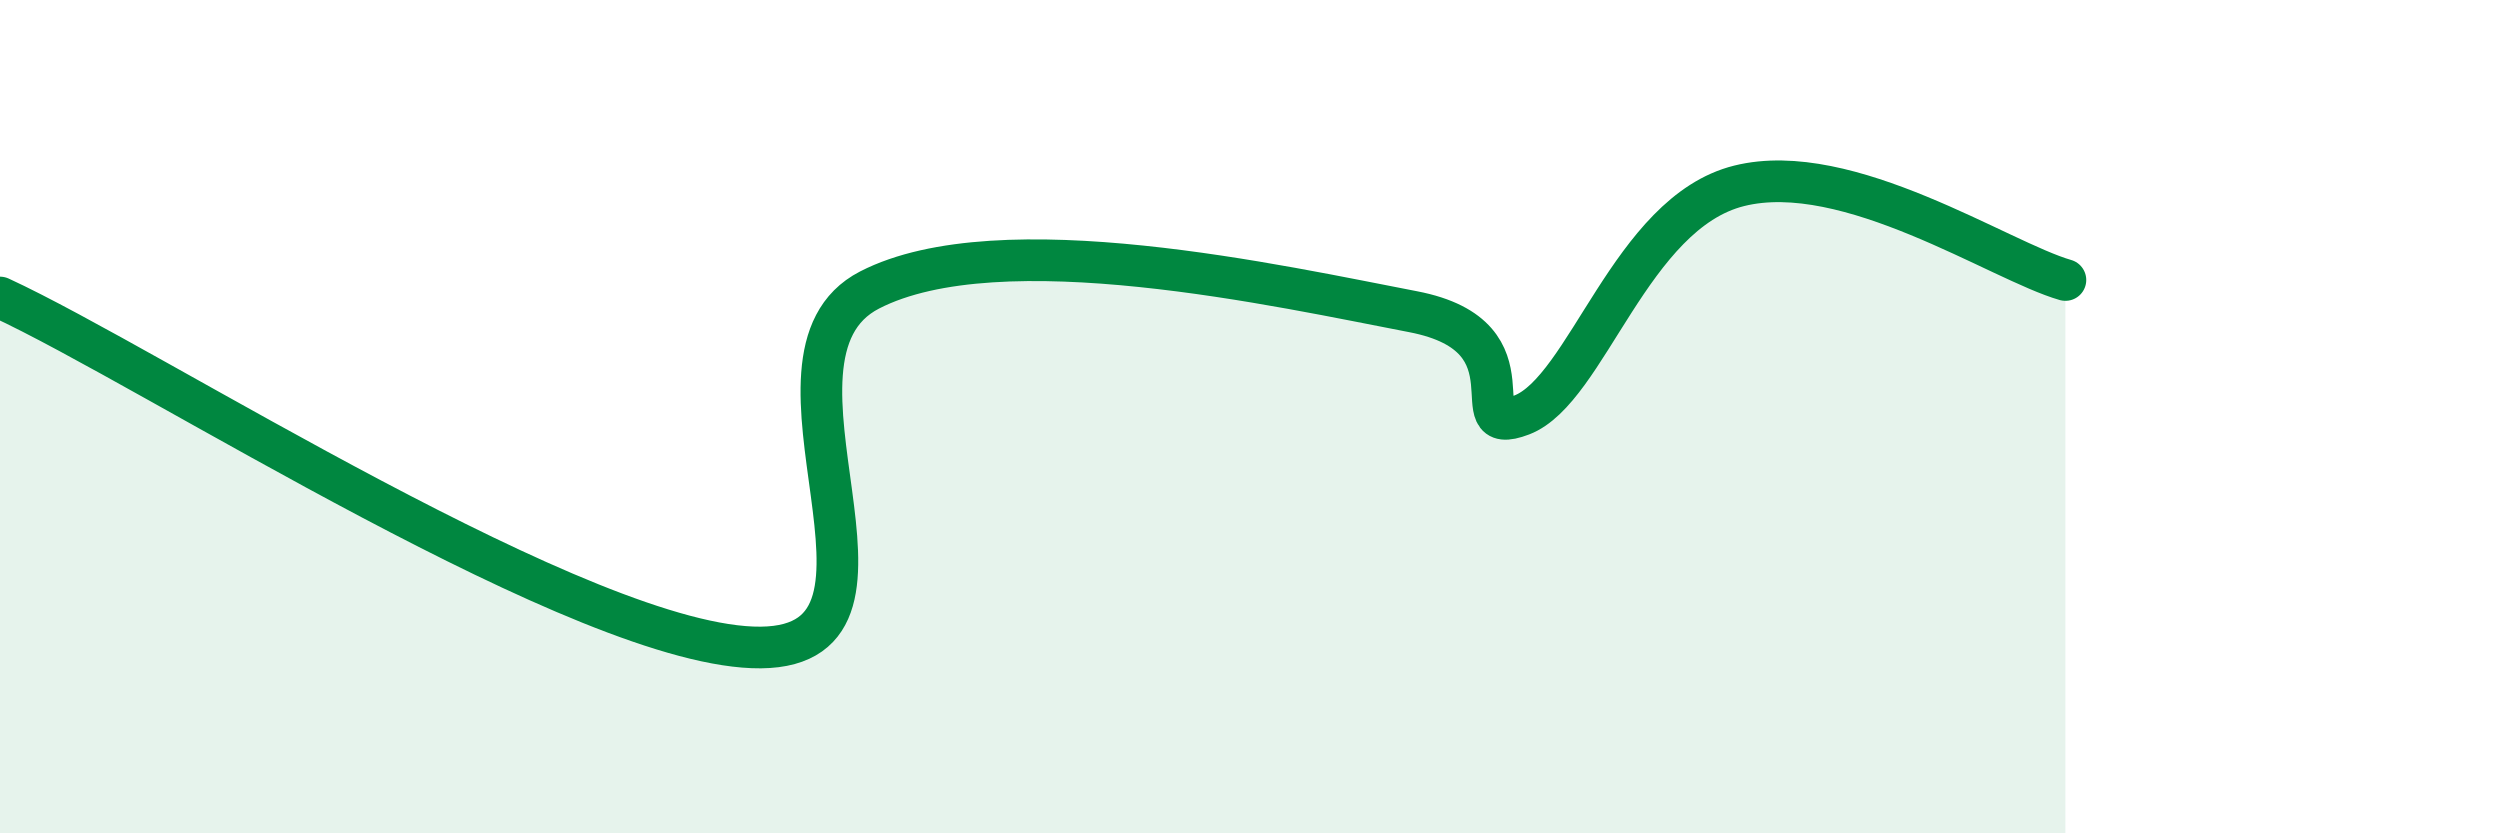 
    <svg width="60" height="20" viewBox="0 0 60 20" xmlns="http://www.w3.org/2000/svg">
      <path
        d="M 0,7.14 C 3.65,8.82 14.09,15.58 18.26,15.54 C 22.43,15.5 17.74,8.57 20.87,6.96 C 24,5.35 30.78,6.88 33.91,7.48 C 37.04,8.08 34.95,10.56 36.52,9.96 C 38.09,9.36 39.13,5.11 41.74,4.46 C 44.35,3.81 48,6.27 49.57,6.72L49.57 20L0 20Z"
        fill="#008740"
        opacity="0.1"
        stroke-linecap="round"
        stroke-linejoin="round"
      />
      <path
        d="M 0,7.14 C 3.65,8.82 14.09,15.58 18.26,15.54 C 22.43,15.5 17.74,8.57 20.87,6.96 C 24,5.35 30.78,6.88 33.91,7.48 C 37.04,8.08 34.95,10.56 36.52,9.96 C 38.09,9.36 39.13,5.11 41.74,4.46 C 44.35,3.81 48,6.27 49.57,6.72"
        stroke="#008740"
        stroke-width="1"
        fill="none"
        stroke-linecap="round"
        stroke-linejoin="round"
      />
    </svg>
  